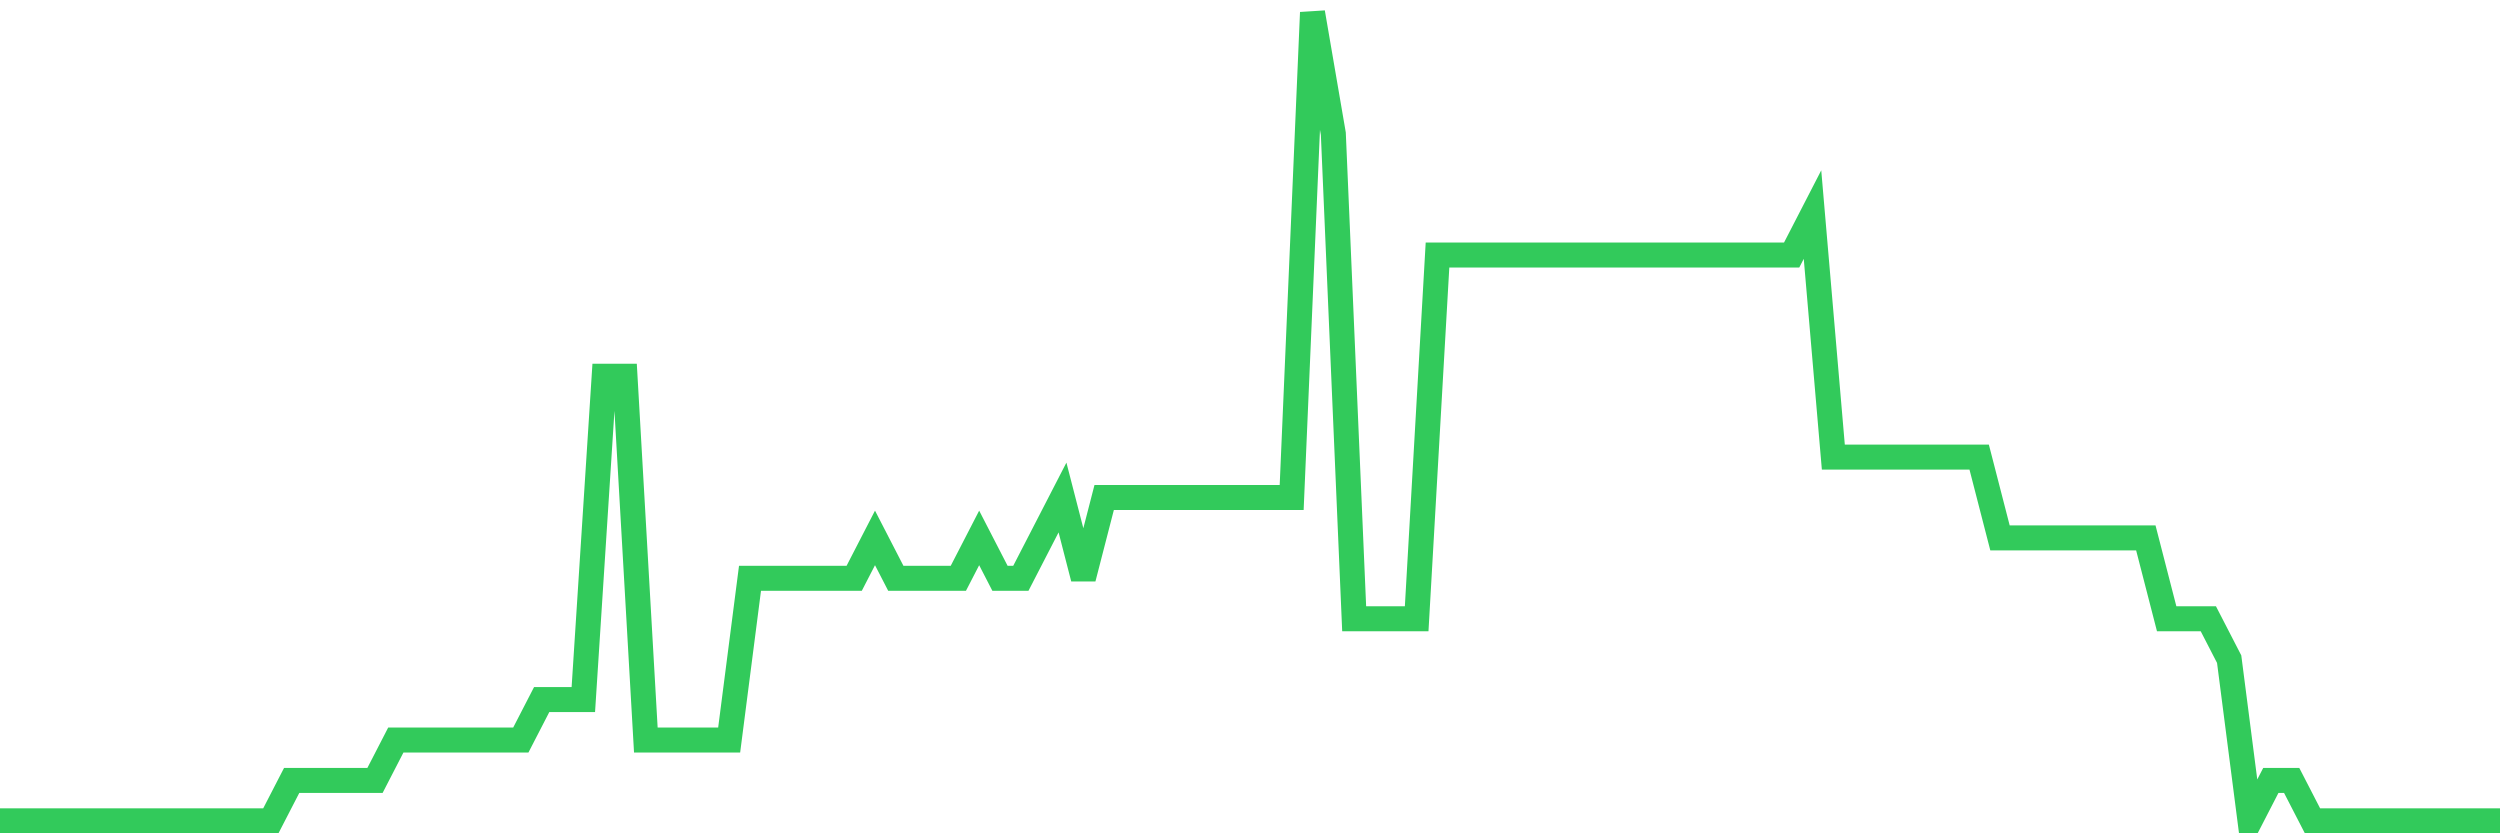 <svg
  xmlns="http://www.w3.org/2000/svg"
  xmlns:xlink="http://www.w3.org/1999/xlink"
  width="120"
  height="40"
  viewBox="0 0 120 40"
  preserveAspectRatio="none"
>
  <polyline
    points="0,39.4 1,39.4 2,39.4 3,39.4 4,39.4 5,39.4 6,39.4 7,39.4 8,39.4 9,39.4 10,39.4 11,39.4 12,39.4 13,39.4 14,37.46 15,37.46 16,37.46 17,37.46 18,37.46 19,35.52 20,35.52 21,35.52 22,35.52 23,35.52 24,35.52 25,35.52 26,33.58 27,33.58 28,33.58 29,18.06 30,18.06 31,35.52 32,35.52 33,35.52 34,35.52 35,35.52 36,27.76 37,27.76 38,27.76 39,27.76 40,27.76 41,27.76 42,25.82 43,27.76 44,27.76 45,27.76 46,27.76 47,25.82 48,27.76 49,27.76 50,25.82 51,23.88 52,27.76 53,23.88 54,23.88 55,23.88 56,23.88 57,23.88 58,23.88 59,23.88 60,23.88 61,23.88 62,23.88 63,0.6 64,6.42 65,29.7 66,29.7 67,29.7 68,29.7 69,12.24 70,12.24 71,12.24 72,12.24 73,12.24 74,12.24 75,12.24 76,12.24 77,12.24 78,12.24 79,12.24 80,12.24 81,12.24 82,12.24 83,12.24 84,12.24 85,12.24 86,12.24 87,10.3 88,21.94 89,21.94 90,21.94 91,21.94 92,21.94 93,21.94 94,21.94 95,21.94 96,25.82 97,25.82 98,25.82 99,25.82 100,25.82 101,25.82 102,25.82 103,25.82 104,29.7 105,29.7 106,29.7 107,31.64 108,39.4 109,37.46 110,37.46 111,39.4 112,39.4 113,39.4 114,39.4 115,39.4 116,39.4 117,39.4 118,39.4 119,39.4 120,39.4"
    fill="none"
    stroke="#32ca5b"
    stroke-width="1.2"
  >
  </polyline>
</svg>